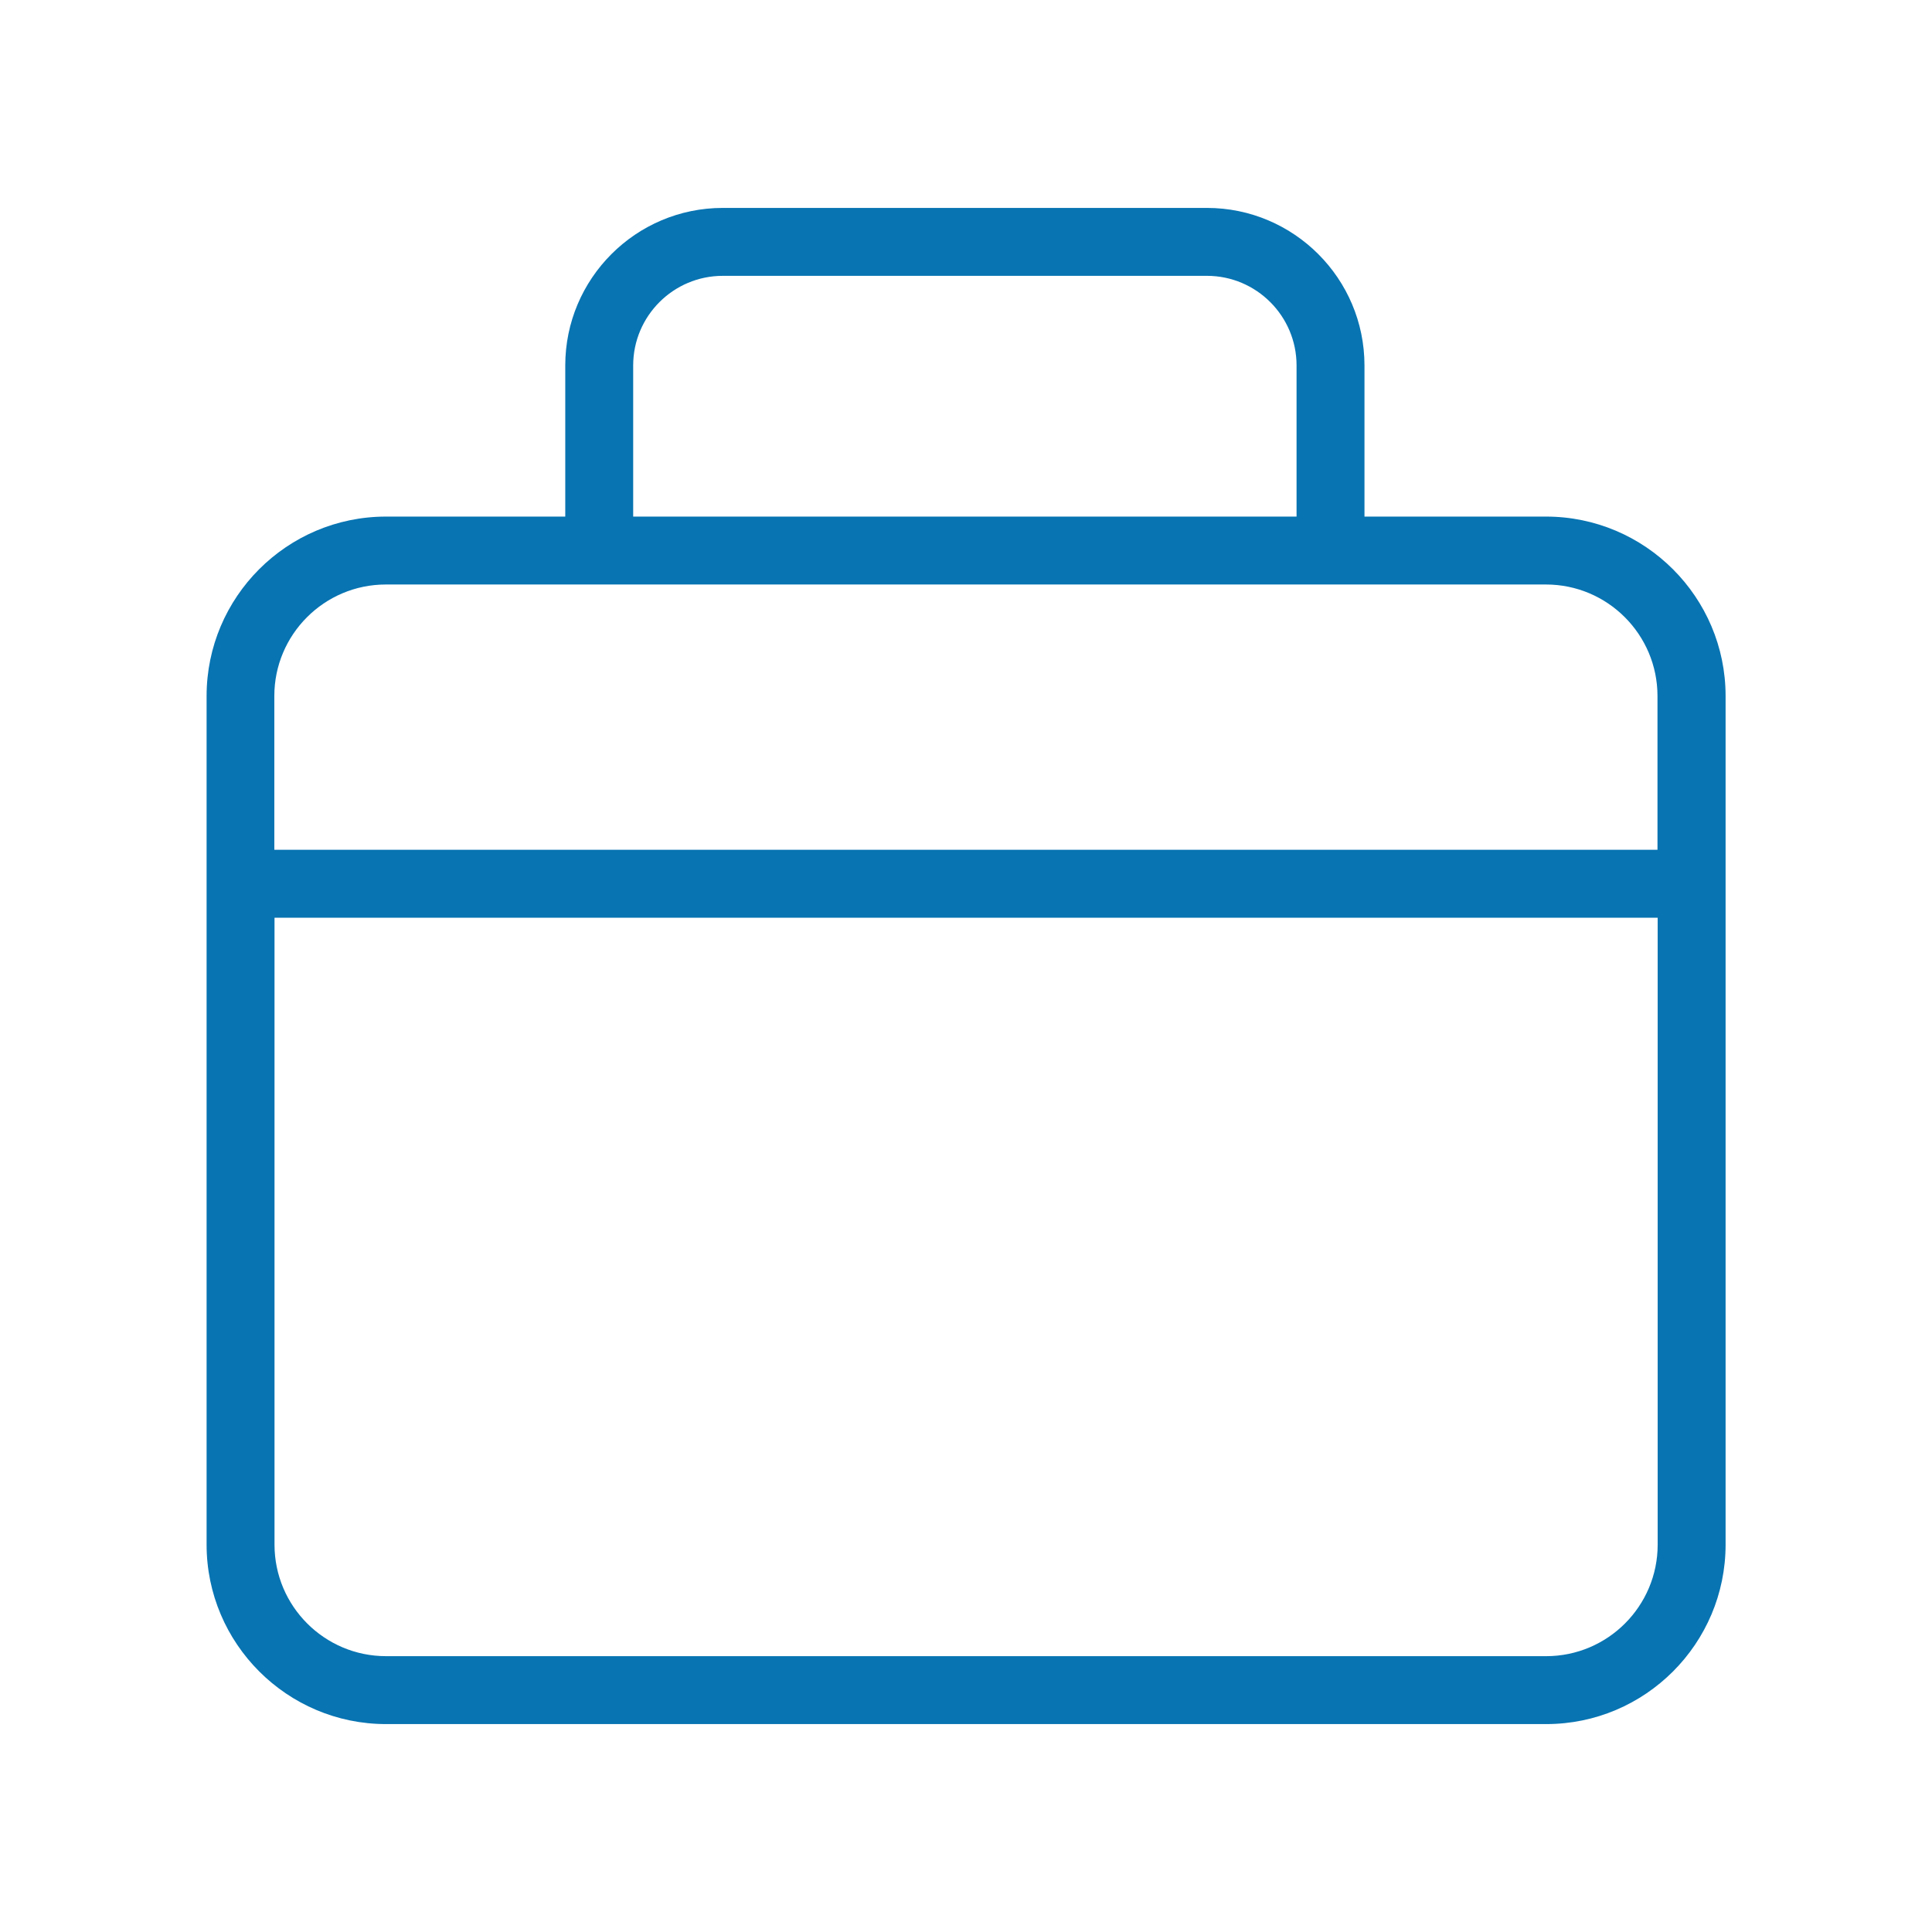 <?xml version="1.0" standalone="no"?><!DOCTYPE svg PUBLIC "-//W3C//DTD SVG 1.1//EN" "http://www.w3.org/Graphics/SVG/1.1/DTD/svg11.dtd"><svg t="1716545052529" class="icon" viewBox="0 0 1024 1024" version="1.1" xmlns="http://www.w3.org/2000/svg" p-id="8154" xmlns:xlink="http://www.w3.org/1999/xlink" width="200" height="200"><path d="M819.4 273.8h-96.2v-80.1c0-46.1-37.5-83.5-83.5-83.5H383.1c-46.1 0-83.5 37.5-83.5 83.5v80.1h-95c-52.5 0-95.1 42.7-95.1 95.1v449.8c0 52.4 42.7 95.1 95.1 95.1h614.9c52.5 0 95.1-42.7 95.1-95.1V368.9c0-52.4-42.7-95.1-95.2-95.1z m-483.8-80.1c0-26.2 21.3-47.5 47.5-47.5h256.6c26.2 0 47.5 21.3 47.5 47.5v80.1H335.6v-80.1z m543 625c0 32.6-26.5 59.1-59.1 59.1H204.6c-32.6 0-59.1-26.5-59.1-59.1V486.4h733.1v332.3z m0-368.3H145.4v-81.5c0-32.6 26.5-59.1 59.1-59.1h614.9c32.6 0 59.1 26.5 59.1 59.1v81.5z" p-id="8155" fill="#0874b2"></path></svg>